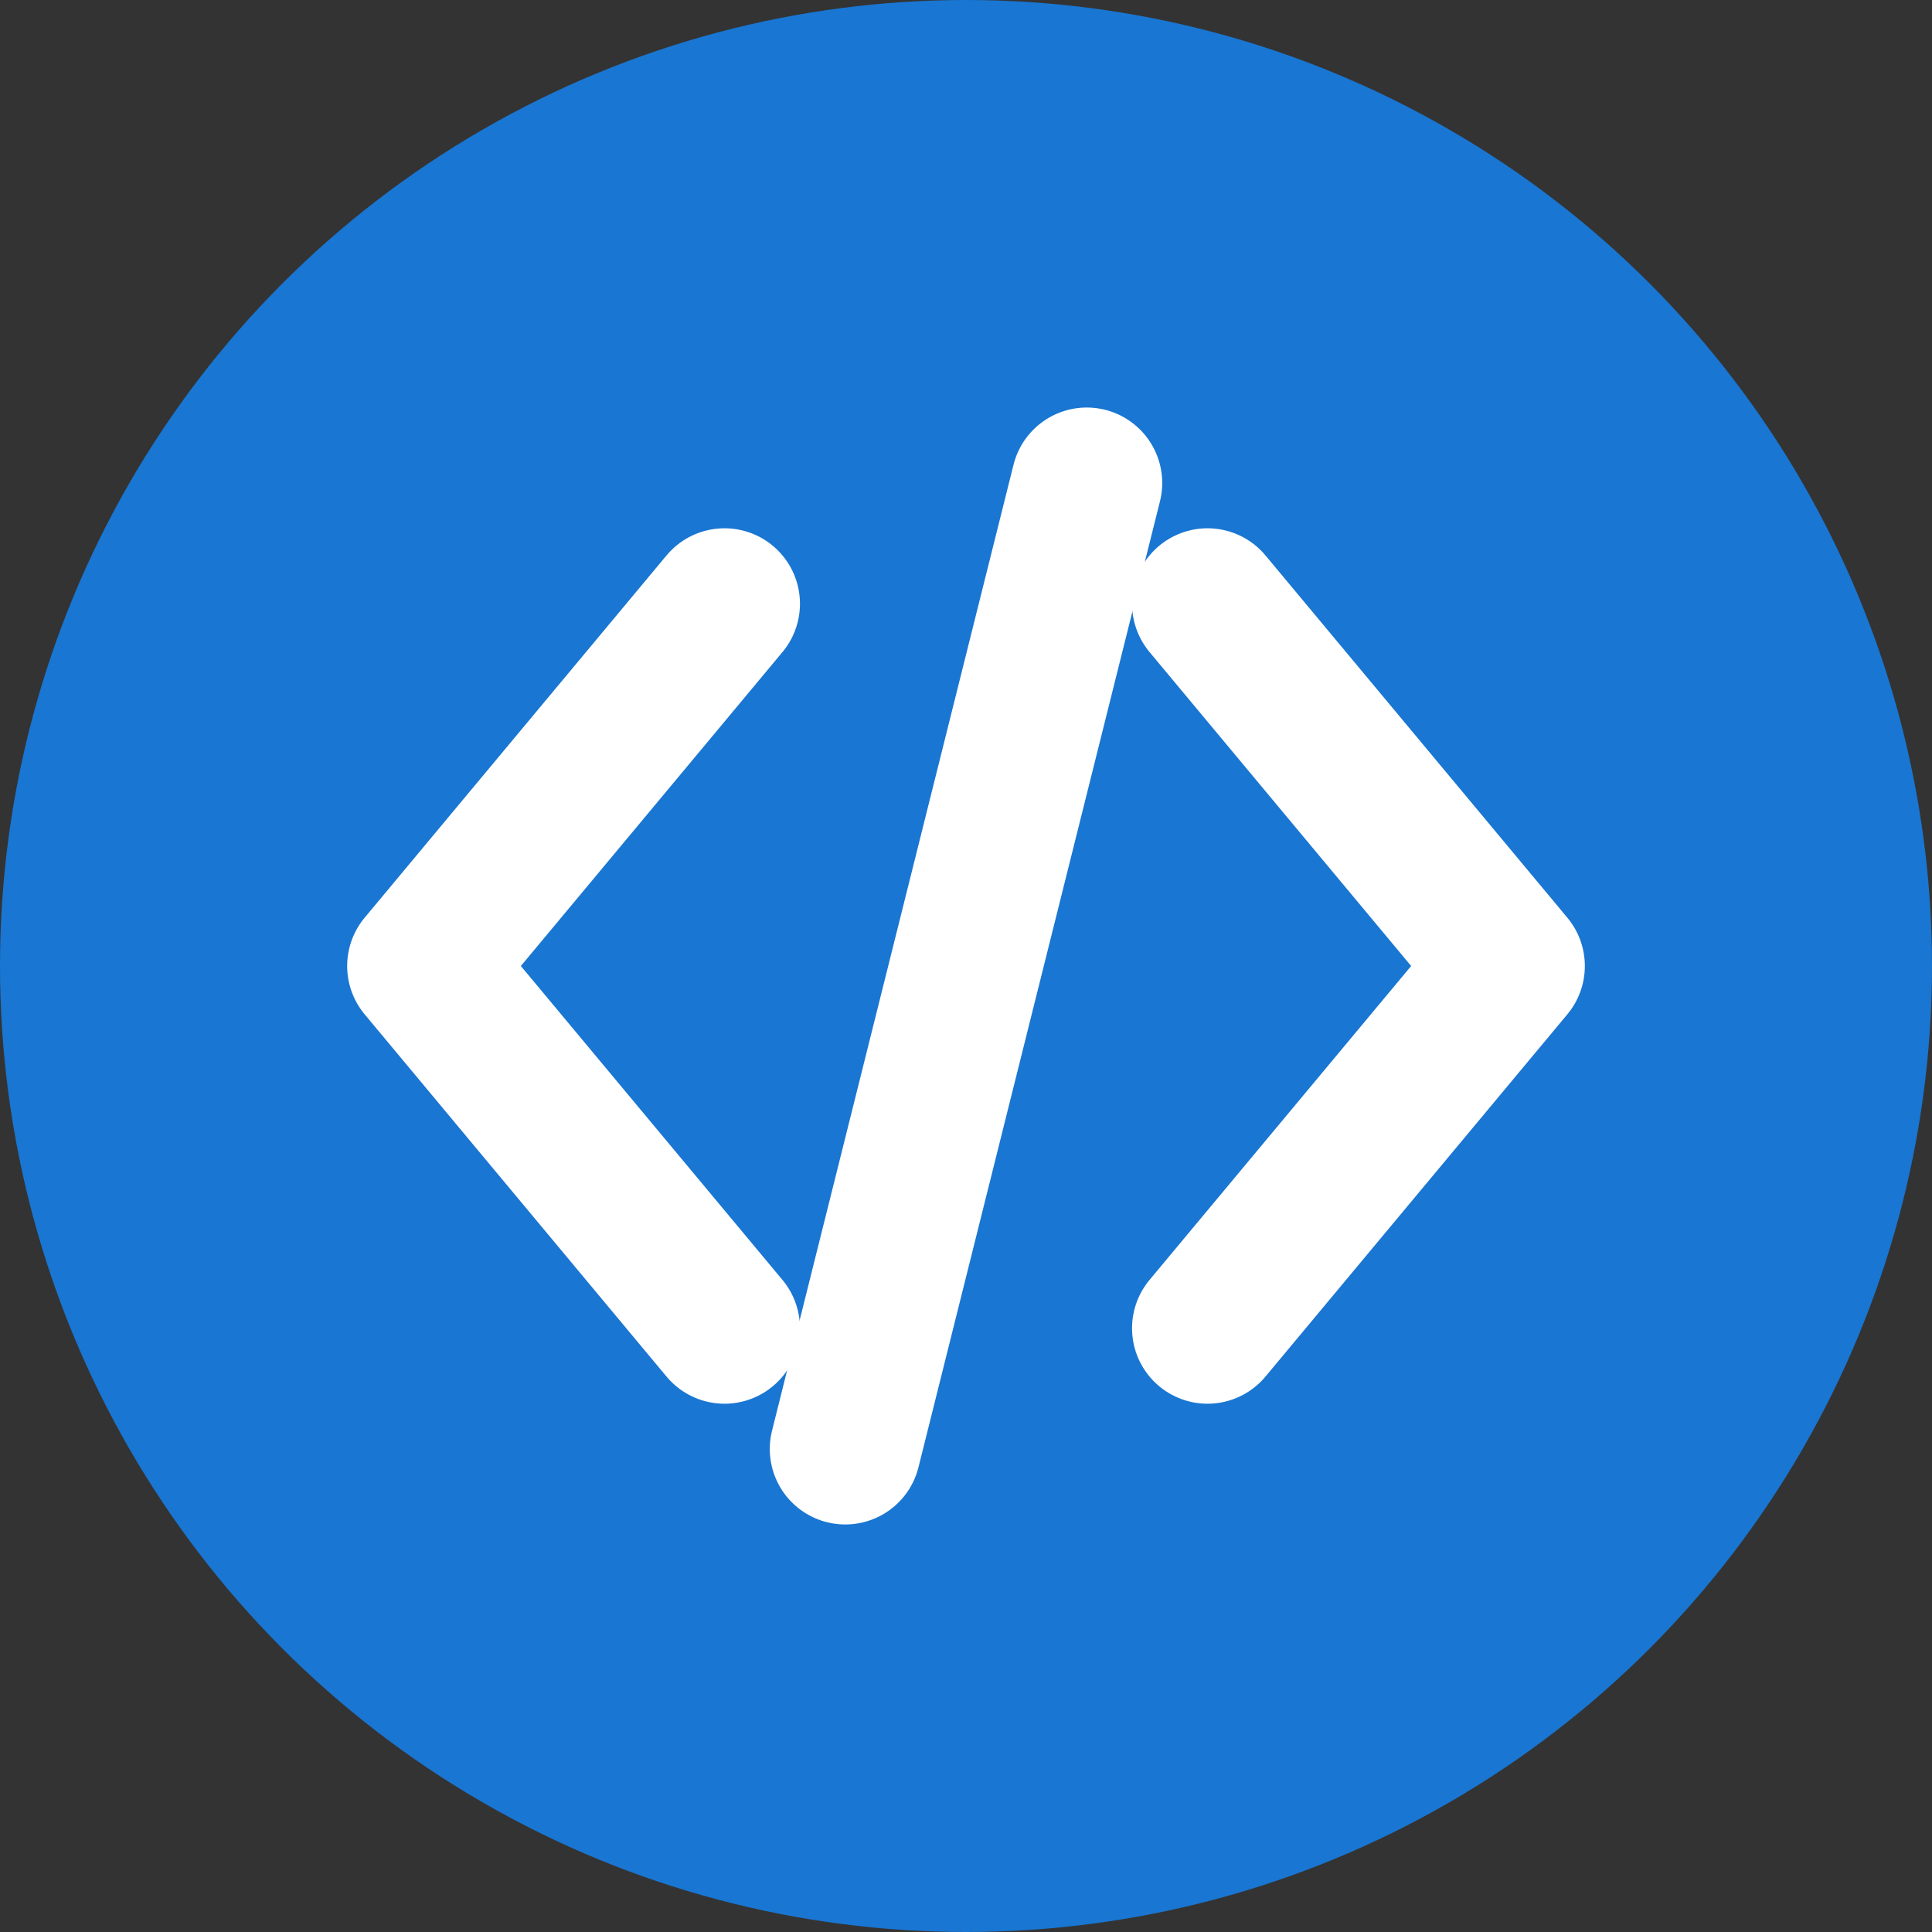 <?xml version="1.0" encoding="UTF-8"?>
<svg width="32" height="32" viewBox="0 0 32 32" fill="none" xmlns="http://www.w3.org/2000/svg">
    <rect x="0" y="0" width="32" height="32" fill="#333333" stroke="none"/>
    <!-- Background Circle -->
    <circle cx="16" cy="16" r="16" fill="#1976D2"/>
    
    <!-- Code Brackets -->
    <path d="M12 10L7 16L12 22" stroke="white" stroke-width="2.5" stroke-linecap="round" stroke-linejoin="round"/>
    <path d="M20 10L25 16L20 22" stroke="white" stroke-width="2.5" stroke-linecap="round" stroke-linejoin="round"/>
    
    <!-- Slash -->
    <path d="M18 8L14 24" stroke="white" stroke-width="2.5" stroke-linecap="round" stroke-linejoin="round"/>
</svg> 